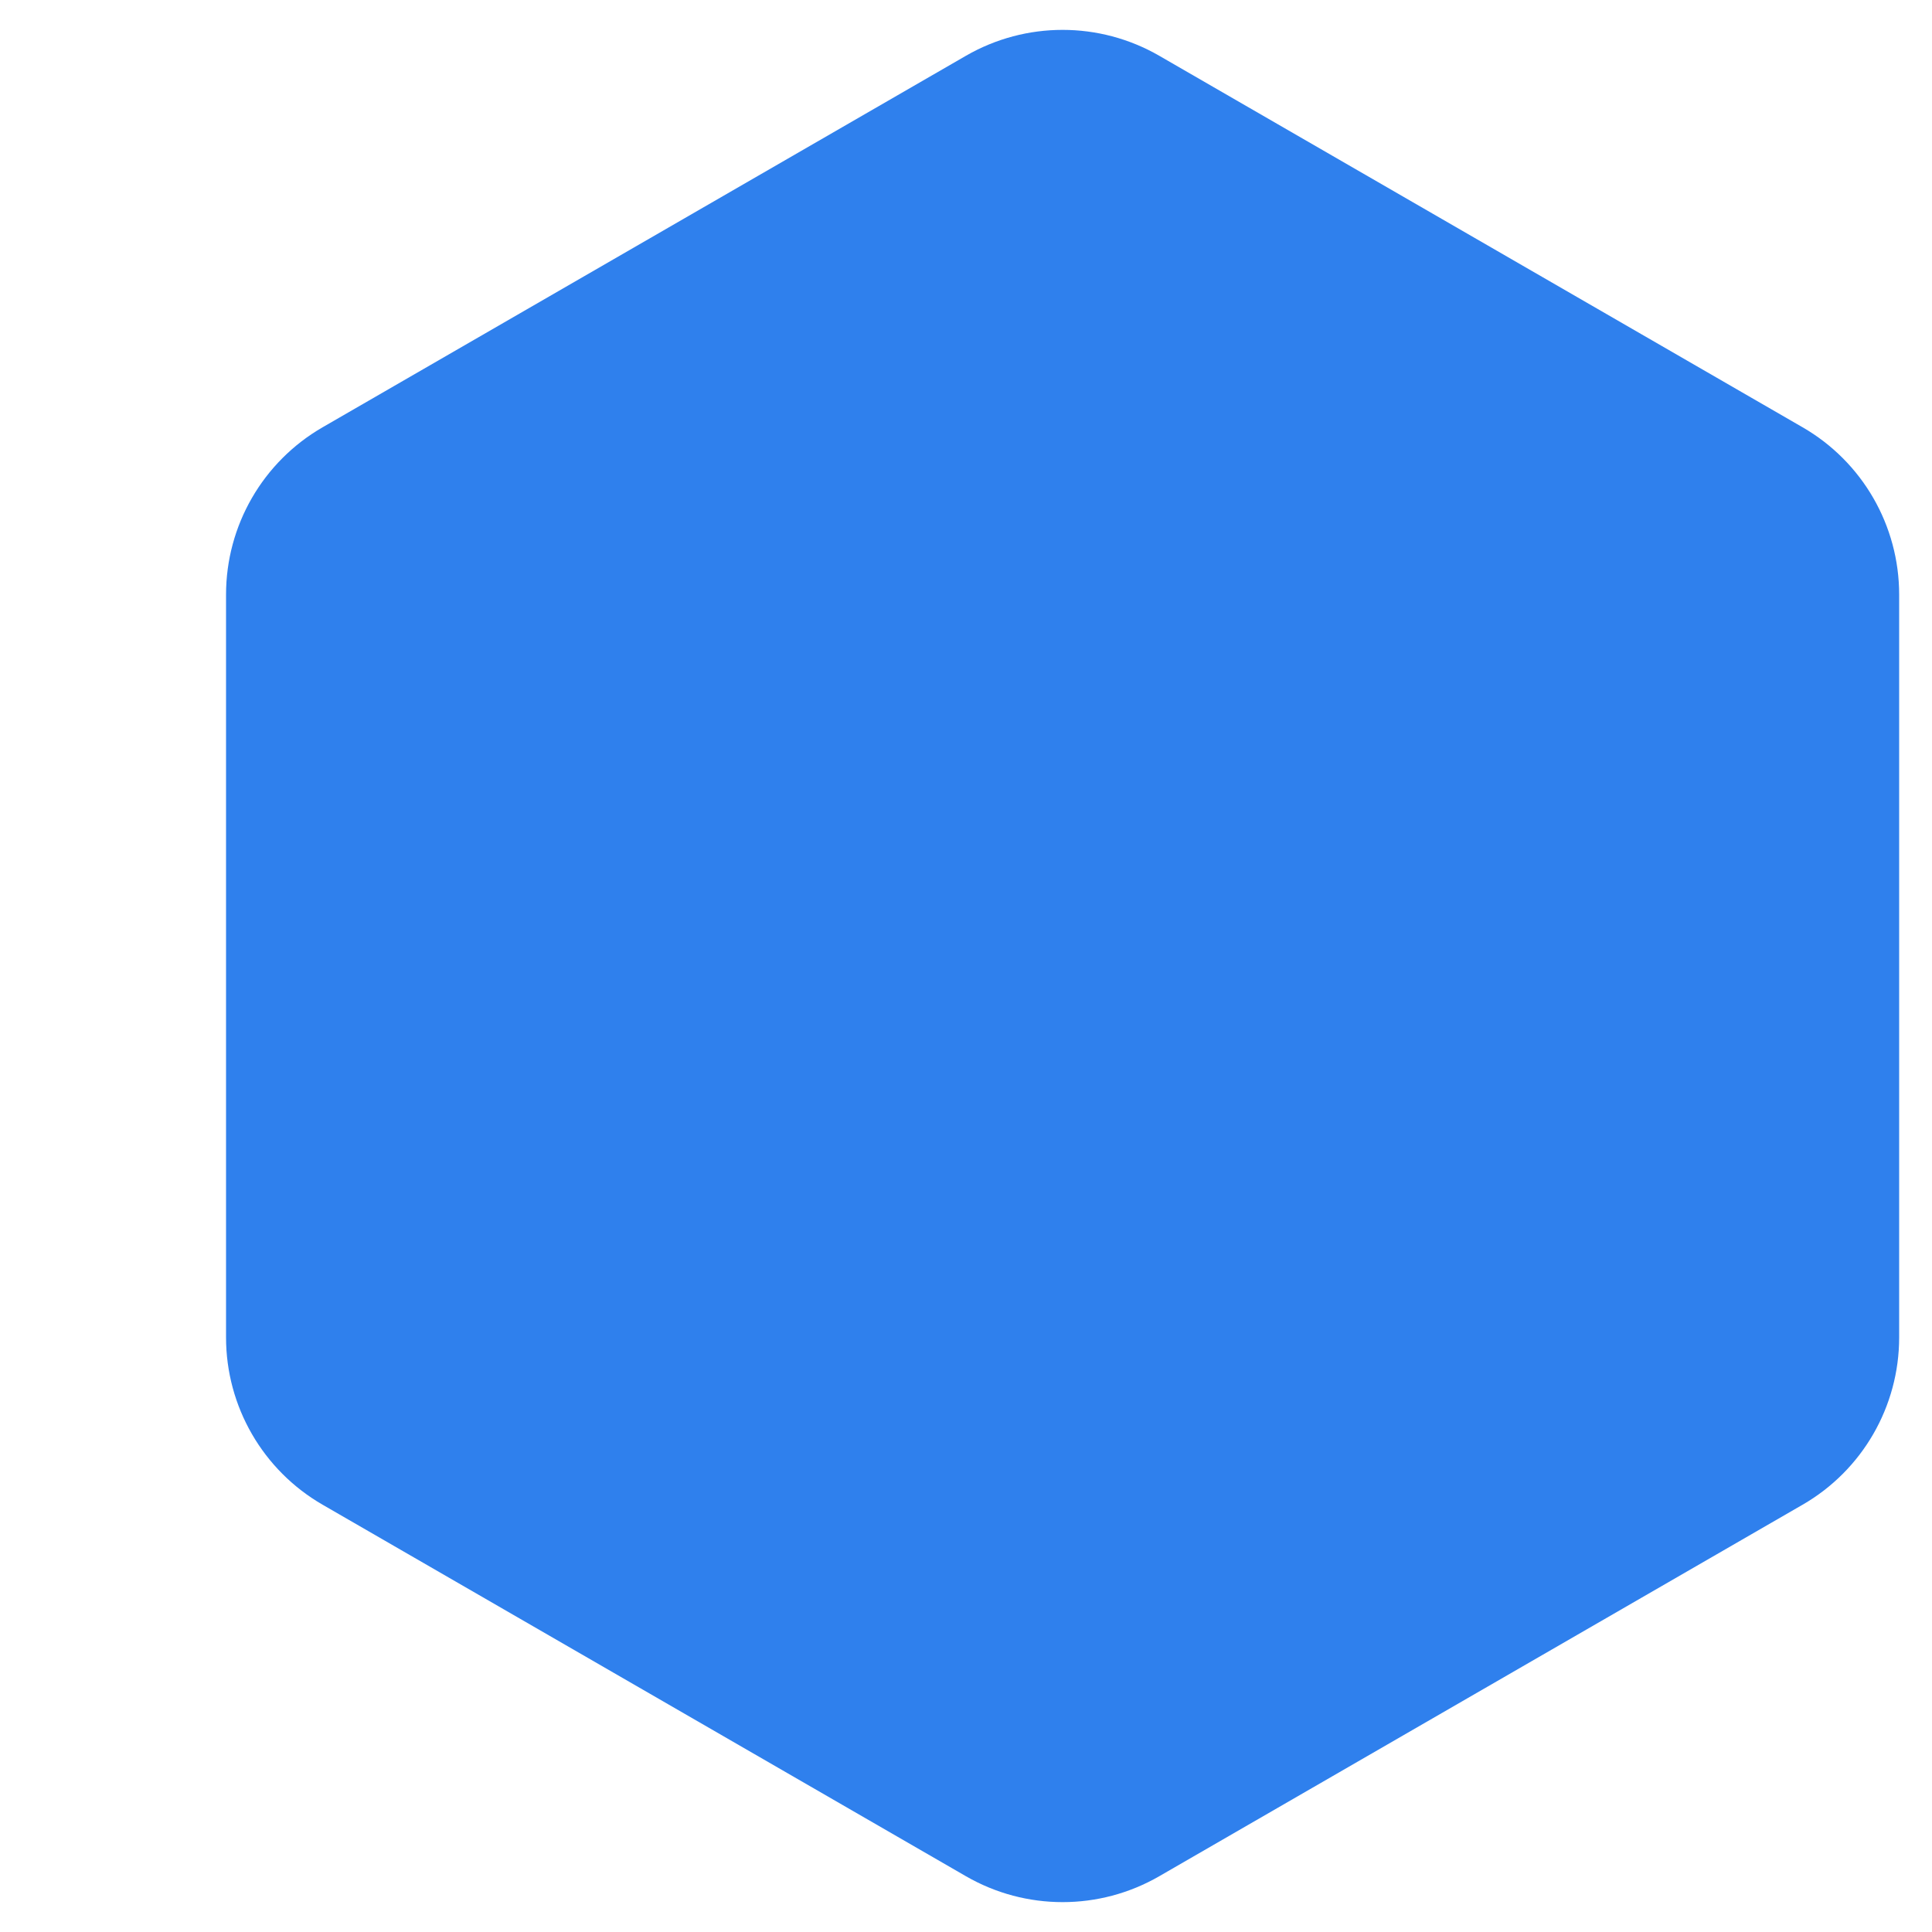 <svg width="20" height="20" viewBox="0 0 18 20" version="1.1" xmlns="http://www.w3.org/2000/svg" xmlns:xlink="http://www.w3.org/1999/xlink"><g id="Polygon"><use xlink:href="#path0_fillsss" fill="#2f80ed"></use></g><defs><path id="path0_fillsss" d="M 9 0.577C 9.619 0.22 10.381 0.22 11 0.577L 17.66 4.423C 18.279 4.78 18.66 5.44 18.66 6.155L 18.66 13.845C 18.66 14.56 18.279 15.22 17.66 15.577L 11 19.423C 10.381 19.78 9.619 19.78 9 19.423L 2.34 15.577C 1.721 15.22 1.34 14.56 1.34 13.845L 1.34 6.155C 1.34 5.44 1.721 4.78 2.34 4.423L 9 0.577Z"></path></defs></svg>